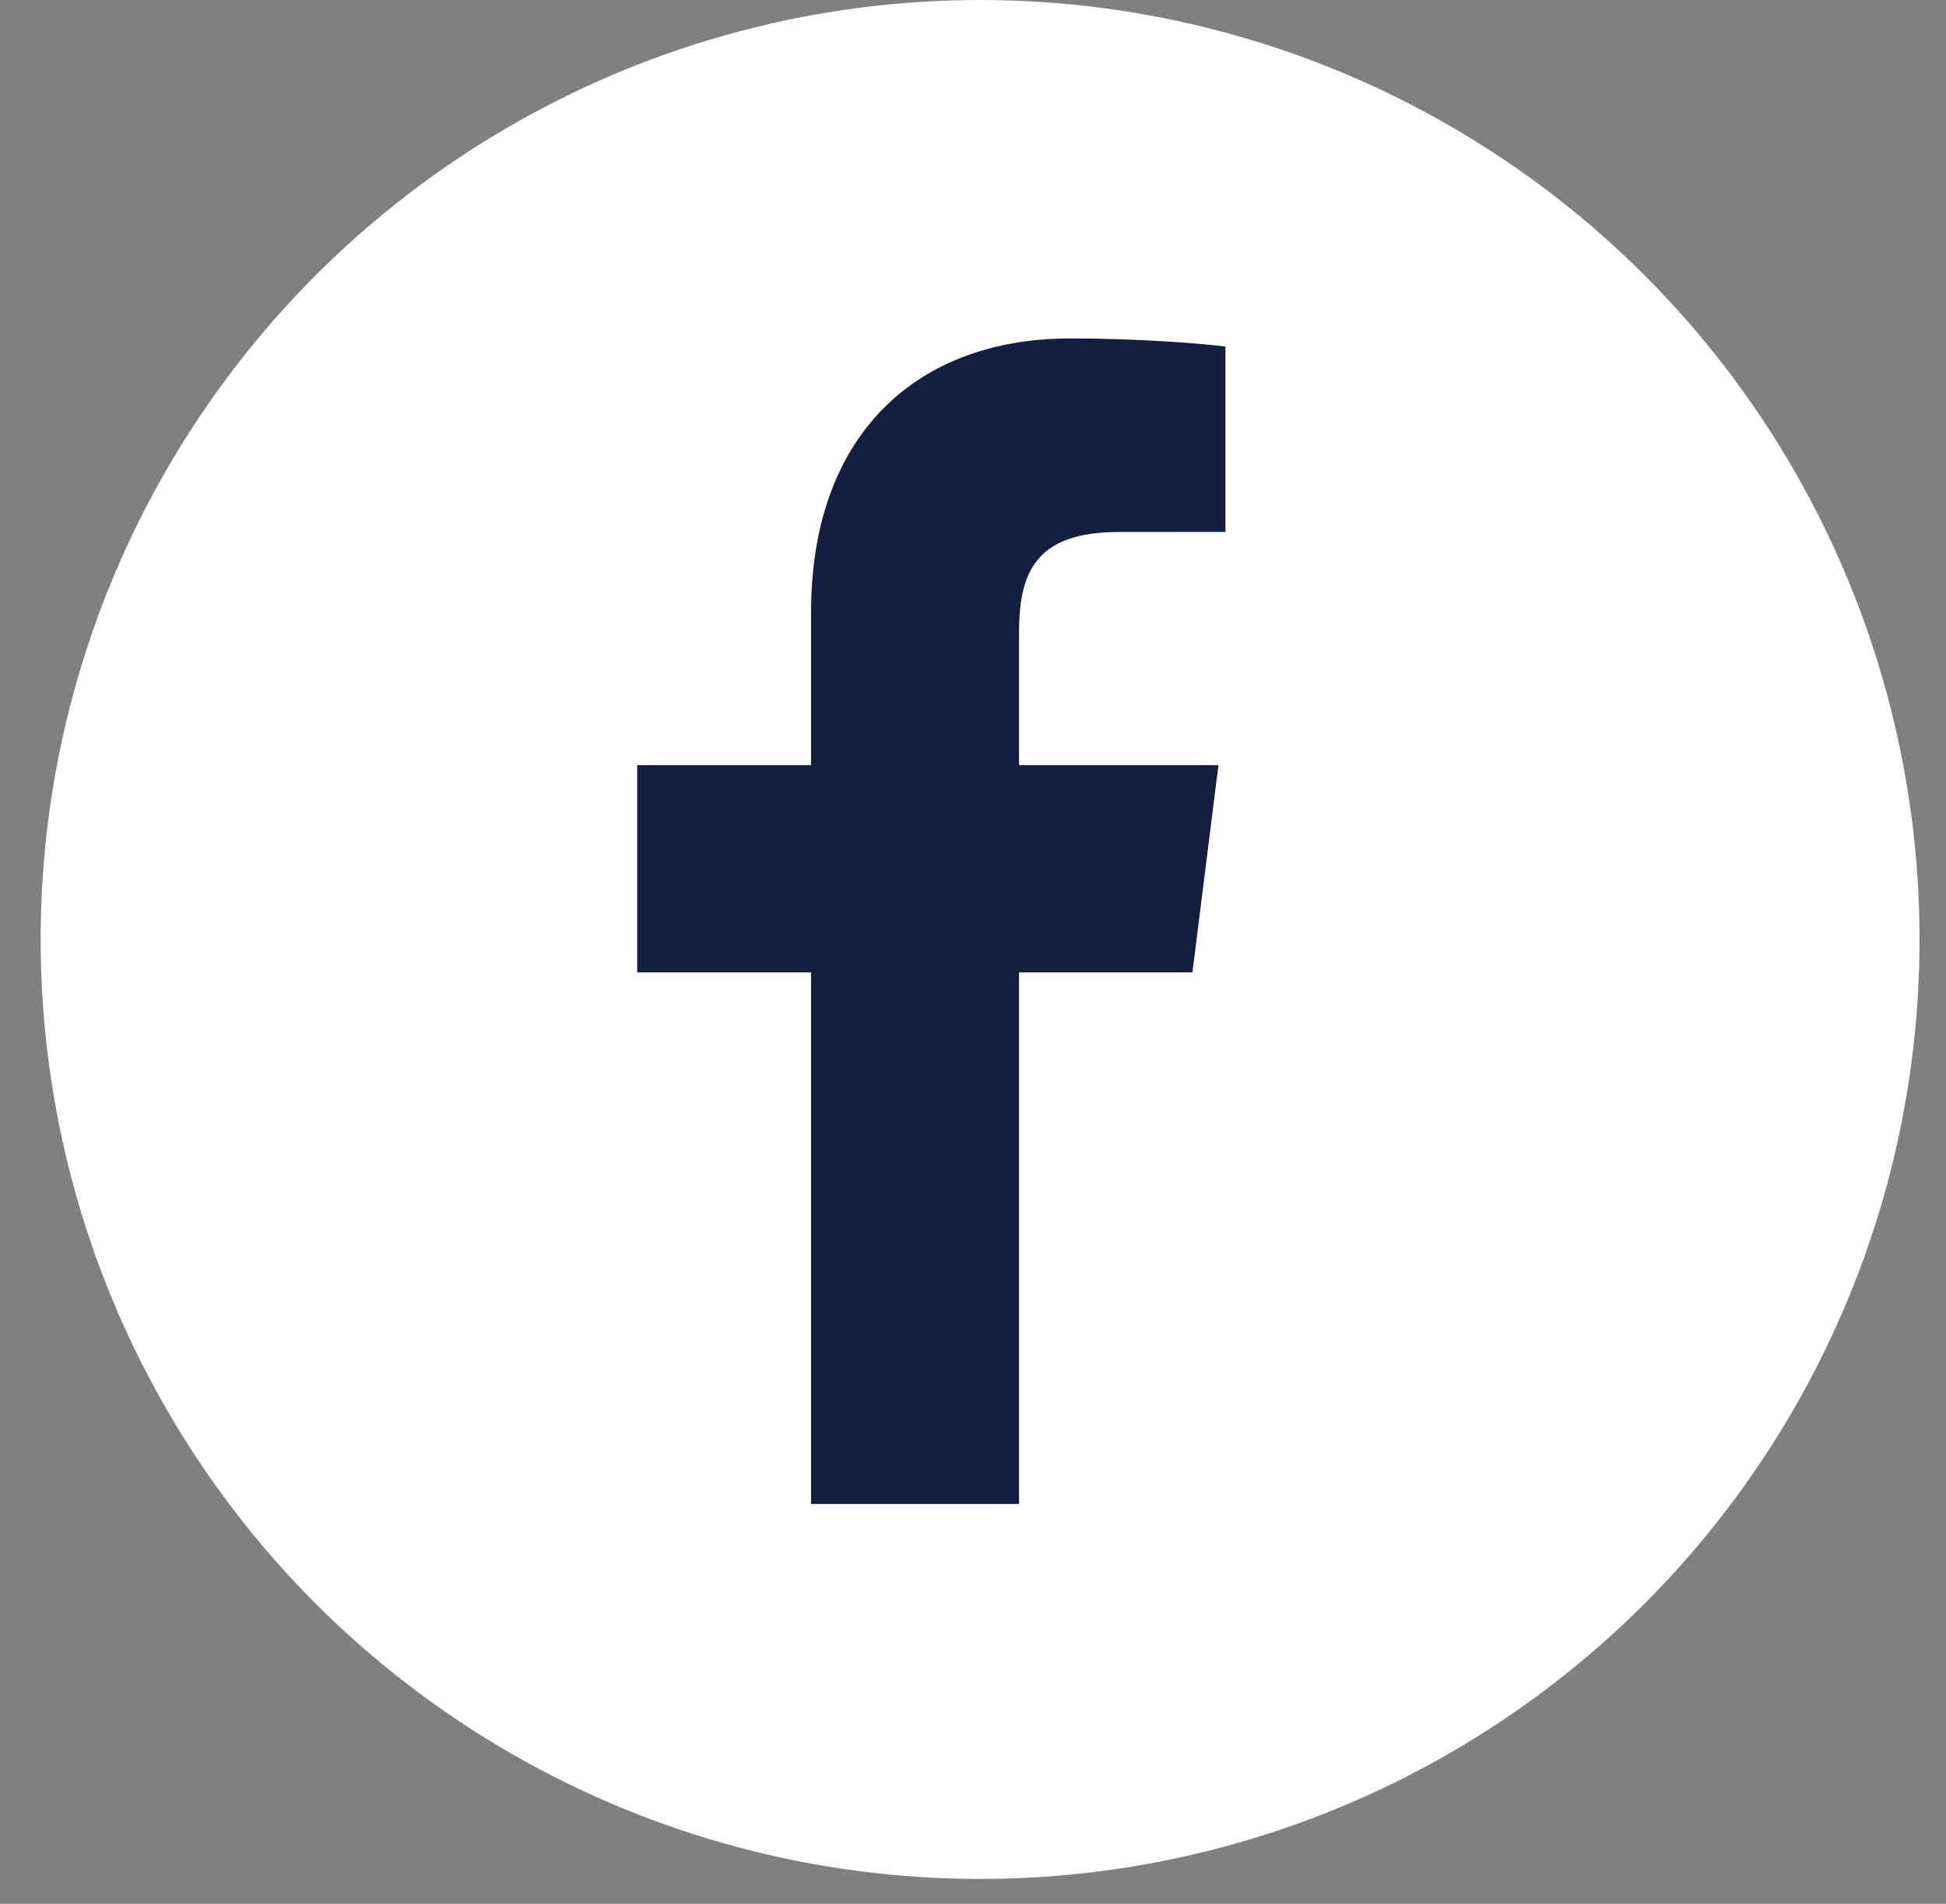 <svg width="46" height="45" viewBox="0 0 46 45" fill="none" xmlns="http://www.w3.org/2000/svg">
<rect x="0" y="0" width="46" height="45" fill="#808080" stroke="none"/>
<circle cx="23.168" cy="22.207" r="22.207" fill="white"/>
<path d="M24.088 35.551V22.985H28.187L28.802 18.086H24.088V14.959C24.088 13.541 24.47 12.575 26.448 12.575L28.968 12.573V8.192C28.532 8.134 27.036 8 25.296 8C21.661 8 19.172 10.283 19.172 14.473V18.086H15.062V22.985H19.172V35.551H24.088Z" fill="#141E40"/>
</svg>
